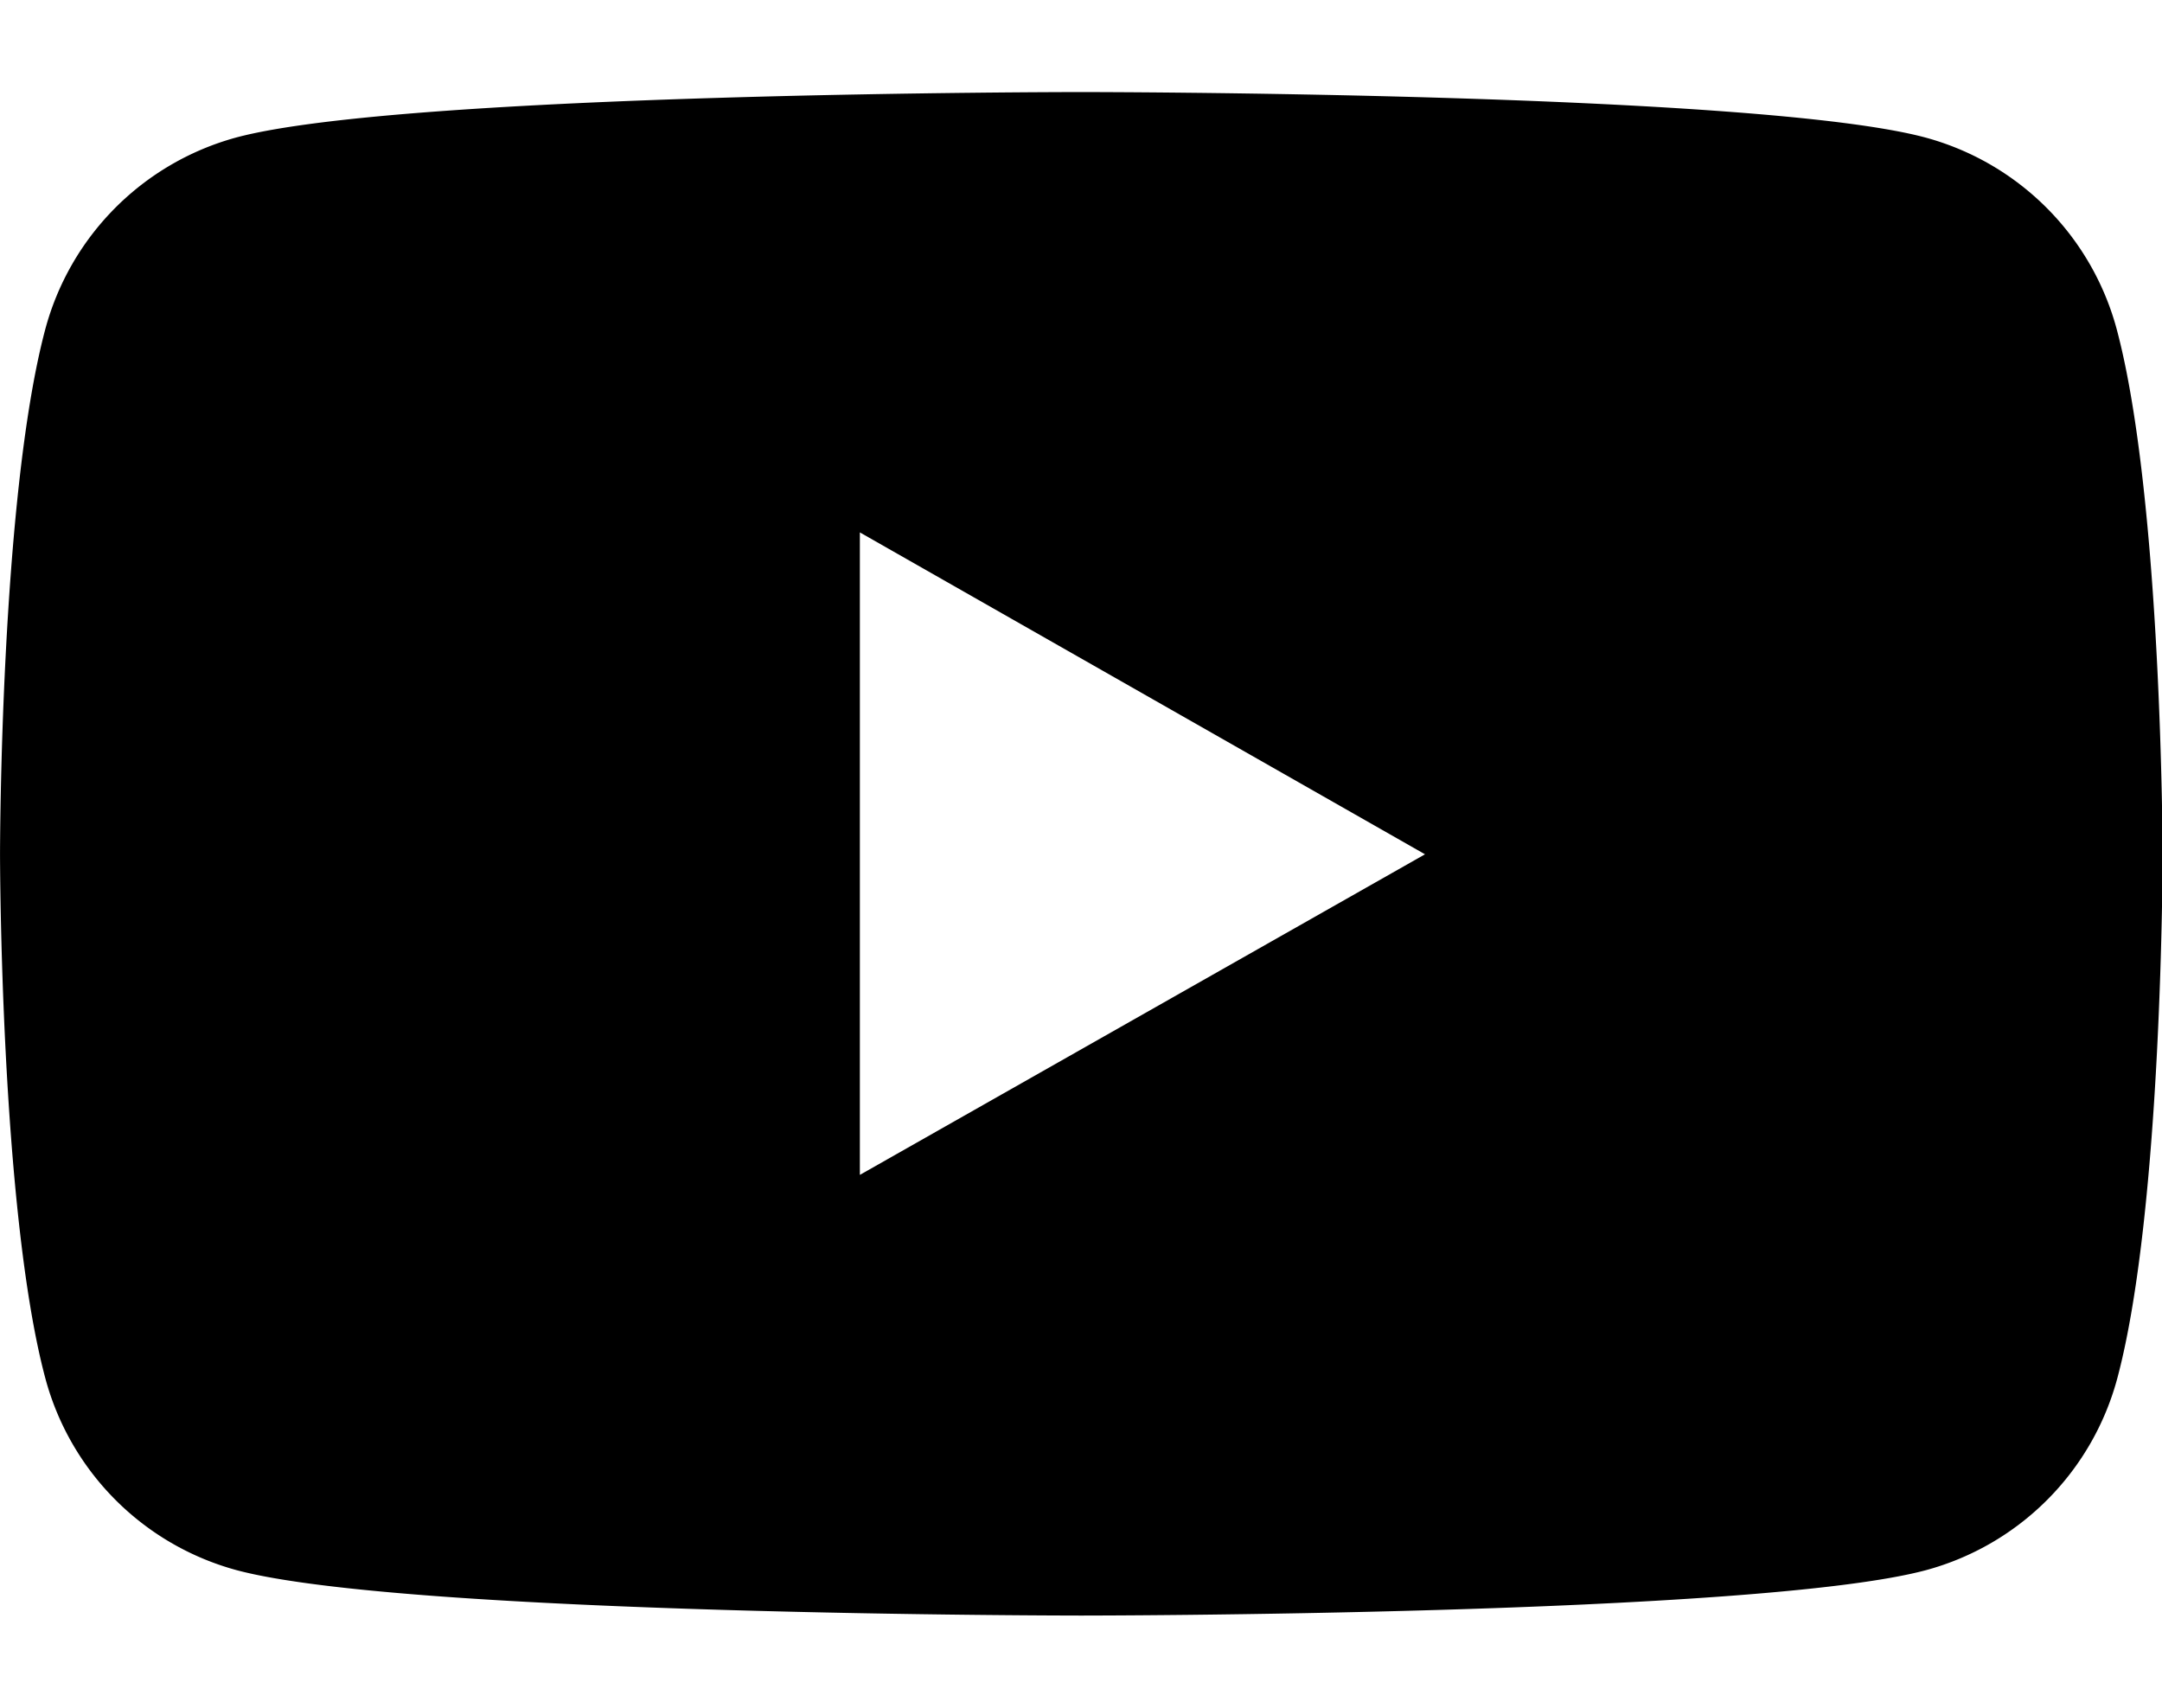 <svg xmlns="http://www.w3.org/2000/svg" width="94.78mm" height="74.87mm" viewBox="0 0 268.66 212.23"><title>sm</title><path d="M263.06,41a33.77,33.77,0,0,0-23.76-23.9c-21-5.66-105-5.66-105-5.66s-84,0-105,5.66A33.77,33.77,0,0,0,5.6,41C0,62.11,0,106.11,0,106.11s0,44,5.61,65.09a33.76,33.76,0,0,0,23.76,23.91c21,5.65,105,5.65,105,5.65s84,0,105-5.65a33.76,33.76,0,0,0,23.76-23.91c5.61-21.08,5.61-65.09,5.61-65.09S268.67,62.11,263.06,41Zm-156.21,105V66.16l70.23,40Z"/></svg>